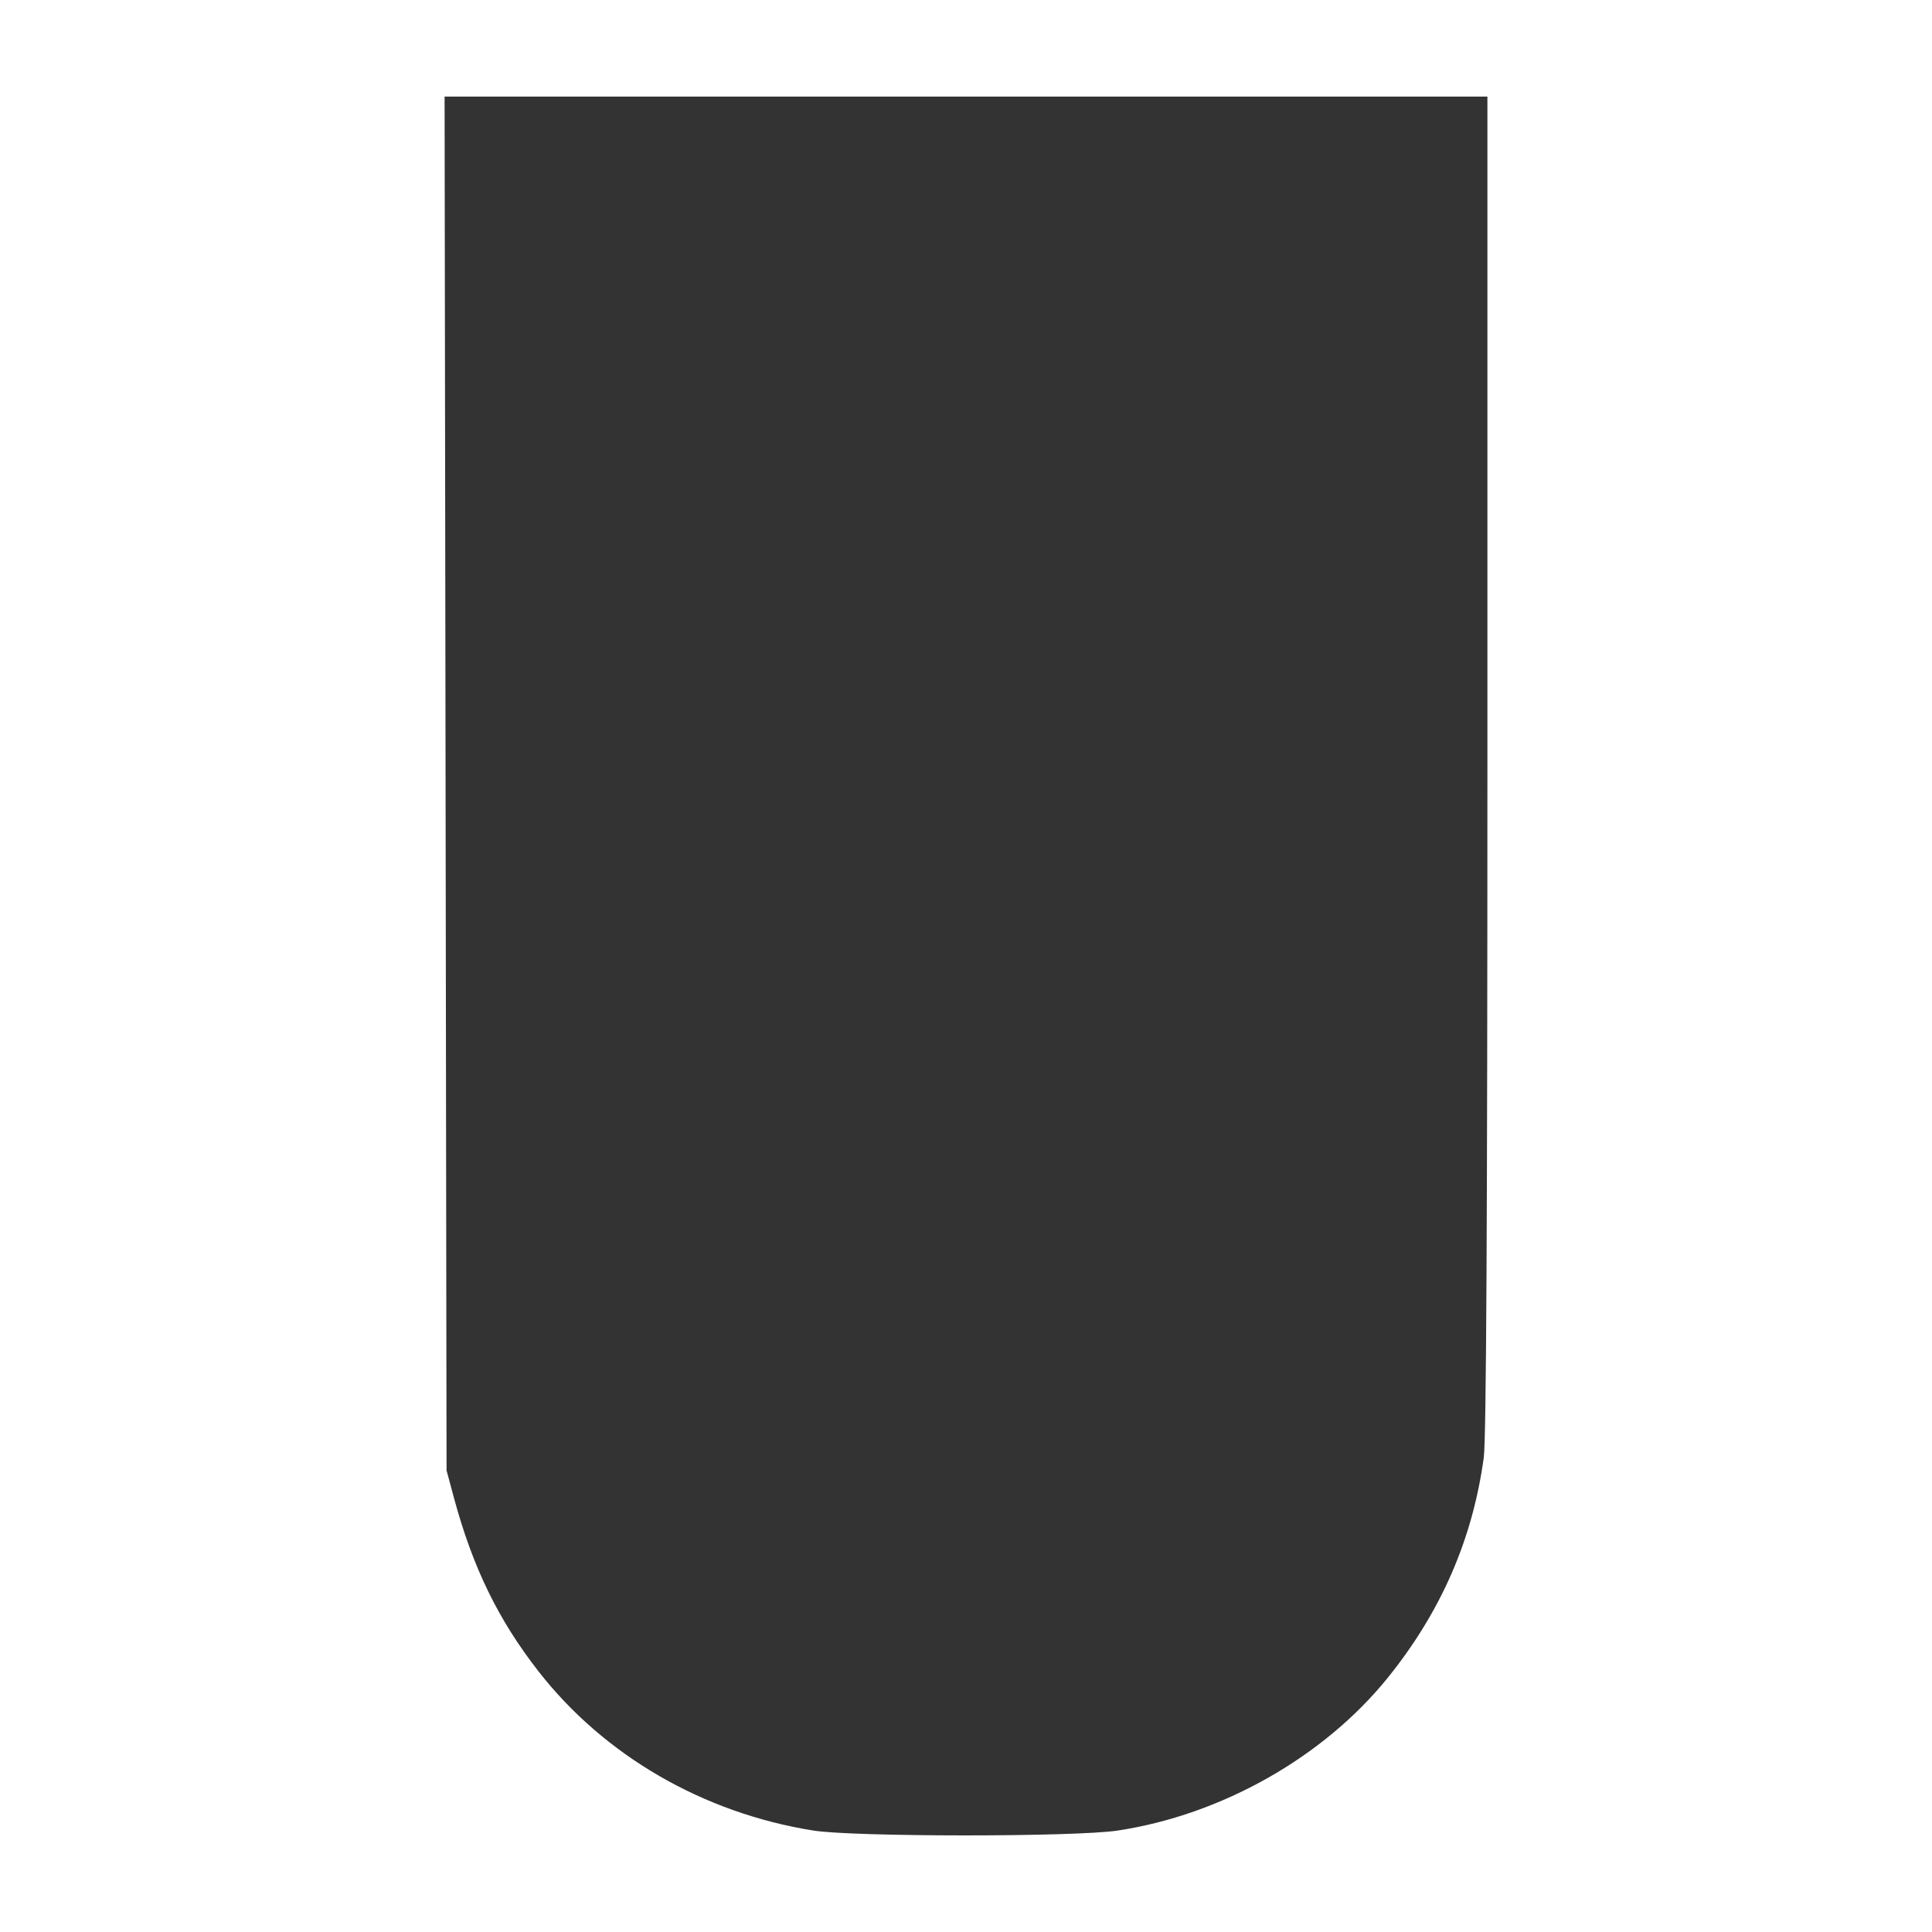<?xml version="1.0" encoding="UTF-8" standalone="no"?>
<!-- Created with Inkscape (http://www.inkscape.org/) -->

<svg
   version="1.1"
   id="svg1"
   width="1000"
   height="1000"
   viewBox="0 0 1000 1000"
   sodipodi:docname="form_52.svg"
   inkscape:version="1.4 (86a8ad7, 2024-10-11)"
   xmlns:inkscape="http://www.inkscape.org/namespaces/inkscape"
   xmlns:sodipodi="http://sodipodi.sourceforge.net/DTD/sodipodi-0.dtd"
   xmlns="http://www.w3.org/2000/svg"
   xmlns:svg="http://www.w3.org/2000/svg">
  <defs
     id="defs1" />
  <sodipodi:namedview
     id="namedview1"
     pagecolor="#ffffff"
     bordercolor="#000000"
     borderopacity="0.25"
     inkscape:showpageshadow="2"
     inkscape:pageopacity="0.0"
     inkscape:pagecheckerboard="0"
     inkscape:deskcolor="#d1d1d1"
     inkscape:zoom="0.52149125"
     inkscape:cx="522.53993"
     inkscape:cy="98.755252"
     inkscape:window-width="1920"
     inkscape:window-height="1129"
     inkscape:window-x="-8"
     inkscape:window-y="-8"
     inkscape:window-maximized="1"
     inkscape:current-layer="g1" />
  <g
     inkscape:groupmode="layer"
     inkscape:label="Image"
     id="g1">
    <path
       style="fill:#333333;stroke-width:1"
       d="M 420.925,947.48 C 363.969,938.398 312.685,908.675 278.685,865.041 257.825,838.271 244.647,811.201 234.928,775.155 L 231.136,761.091 230.629,405.546 230.121,50 H 500 769.879 V 395.31 c 0,234.638 -0.6,349.717 -1.874,359.061 -5.762,42.289 -22.101,79.797 -49.64,113.955 -33.144,41.109 -86.088,71.064 -139.956,79.184 -22.126,3.335 -136.517,3.314 -157.484,-0.03 z"
       id="path1" />
  </g>
</svg>
